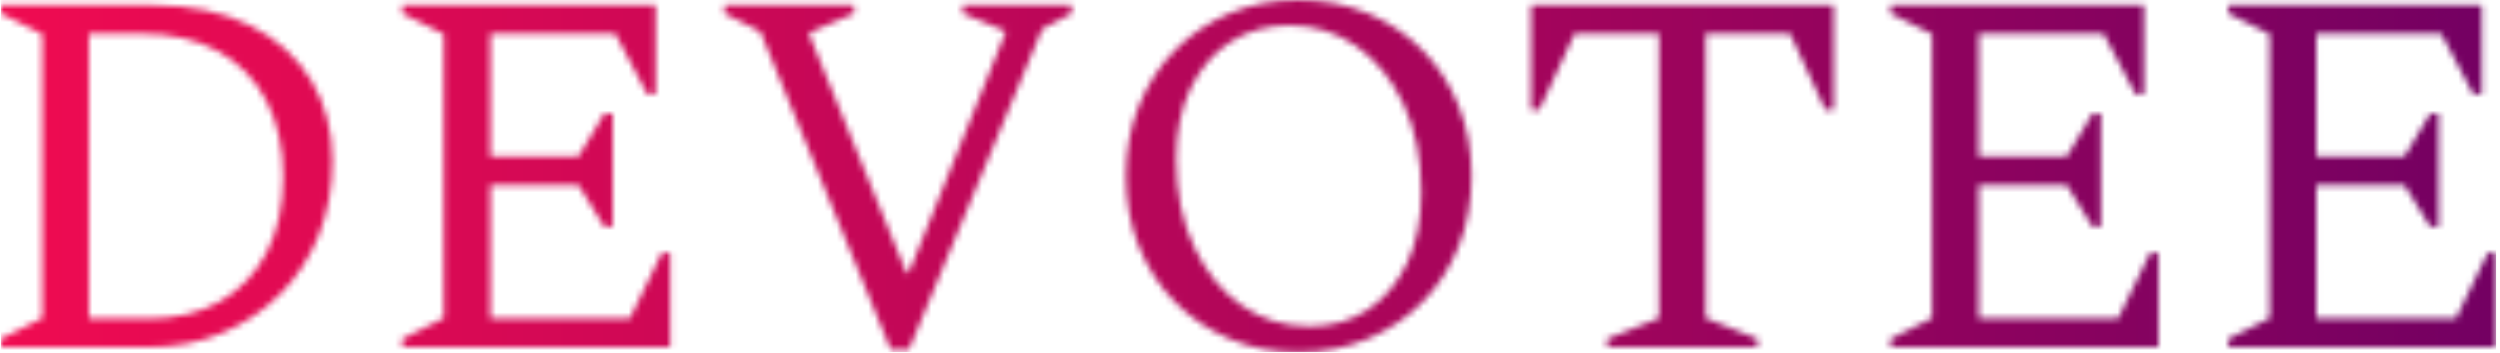 <svg xmlns="http://www.w3.org/2000/svg" version="1.1" xmlns:xlink="http://www.w3.org/1999/xlink" xmlns:svgjs="http://svgjs.dev/svgjs" width="1500" height="212" viewBox="0 0 1500 212"><g transform="matrix(1,0,0,1,-0.909,-0.314)"><svg viewBox="0 0 396 56" data-background-color="#000000" preserveAspectRatio="xMidYMid meet" height="212" width="1500" xmlns="http://www.w3.org/2000/svg" xmlns:xlink="http://www.w3.org/1999/xlink"><g id="tight-bounds" transform="matrix(1,0,0,1,0.24,0.083)"><svg viewBox="0 0 395.52 55.834" height="55.834" width="395.52"><g><svg viewBox="0 0 395.52 55.834" height="55.834" width="395.52"><g><svg viewBox="0 0 395.52 55.834" height="55.834" width="395.52"><g id="textblocktransform"><svg viewBox="0 0 395.52 55.834" height="55.834" width="395.52" id="textblock"><g><svg viewBox="0 0 395.52 55.834" height="55.834" width="395.52"><g transform="matrix(1,0,0,1,0,0)"><svg width="395.52" viewBox="3.25 -33.5 240.83 34" height="55.834" data-palette-color="url(#de59fcc0-321b-4b91-b907-e2793faba495)"></svg></g></svg></g></svg></g></svg></g><g></g></svg></g><defs></defs><mask id="14ebccd7-053b-4bc3-89c5-6d08103014e3"><g id="SvgjsG3095"><svg viewBox="0 0 395.52 55.834" height="55.834" width="395.52"><g><svg viewBox="0 0 395.52 55.834" height="55.834" width="395.52"><g><svg viewBox="0 0 395.52 55.834" height="55.834" width="395.52"><g id="SvgjsG3094"><svg viewBox="0 0 395.52 55.834" height="55.834" width="395.52" id="SvgjsSvg3093"><g><svg viewBox="0 0 395.52 55.834" height="55.834" width="395.52"><g transform="matrix(1,0,0,1,0,0)"><svg width="395.52" viewBox="3.25 -33.5 240.83 34" height="55.834" data-palette-color="url(#de59fcc0-321b-4b91-b907-e2793faba495)"><path d="M17.55 0L3.25 0 3.25-0.8 7.25-2.8 7.25-30.2 3.25-32.2 3.25-33 17.9-33Q23.4-33 27.3-31.05 31.2-29.1 33.23-25.7 35.25-22.3 35.25-18L35.25-18Q35.25-14.1 33.93-10.8 32.6-7.5 30.2-5.1 27.8-2.7 24.58-1.35 21.35 0 17.55 0L17.55 0ZM16.75-30.25L16.75-30.25 11.75-30.25 11.75-2.75 17.5-2.75Q21.5-2.75 24.43-4.42 27.35-6.1 28.93-9.18 30.5-12.25 30.5-16.45L30.5-16.45Q30.5-20.6 28.9-23.73 27.3-26.85 24.23-28.55 21.15-30.25 16.75-30.25ZM67.85 0L42 0 42-0.8 46-2.8 46-30.2 42-32.2 42-33 66.45-33 66.45-24.4 65.65-24.4 62.55-30.25 50.5-30.25 50.5-18.4 59-18.4 61.5-22.55 62.3-22.55 62.3-11.6 61.5-11.6 59-15.65 50.5-15.65 50.5-2.75 63.95-2.75 67.05-9.1 67.85-9.1 67.85 0ZM90.89 0.25L89.14 0.25 76.55-30.45 73.09-32.2 73.09-33 85.59-33 85.59-32.2 81.3-30.35 81.3-30.1 90.64-7.2 90.89-7.2 100.19-30.3 100.19-30.5 96.09-32.2 96.09-33 106.59-33 106.59-32.2 103.75-30.7 90.89 0.25ZM128.49 0.5L128.49 0.5Q124.89 0.5 121.87-0.78 118.84-2.05 116.59-4.33 114.34-6.6 113.09-9.7 111.84-12.8 111.84-16.5L111.84-16.5Q111.84-20.2 113.09-23.3 114.34-26.4 116.59-28.68 118.84-30.95 121.87-32.23 124.89-33.5 128.49-33.5L128.49-33.5Q132.09-33.5 135.14-32.23 138.19-30.95 140.44-28.68 142.69-26.4 143.94-23.3 145.19-20.2 145.19-16.5L145.19-16.5Q145.19-12.8 143.94-9.7 142.69-6.6 140.44-4.33 138.19-2.05 135.14-0.78 132.09 0.5 128.49 0.5ZM129.54-2L129.54-2Q132.74-2 135.17-3.6 137.59-5.2 138.97-8.1 140.34-11 140.34-14.95L140.34-14.95Q140.34-19.8 138.64-23.43 136.94-27.05 134.07-29.05 131.19-31.05 127.64-31.05L127.64-31.05Q124.44-31.05 121.97-29.48 119.49-27.9 118.09-25 116.69-22.1 116.69-18.15L116.69-18.15Q116.69-13.3 118.42-9.65 120.14-6 123.04-4 125.94-2 129.54-2ZM172.79 0L158.29 0 158.29-0.8 163.29-2.8 163.29-30.25 155.14-30.25 151.74-22.9 150.94-22.9 150.94-33 180.14-33 180.14-22.9 179.34-22.9 175.94-30.25 167.79-30.25 167.79-2.8 172.79-0.8 172.79 0ZM211.49 0L185.64 0 185.64-0.8 189.64-2.8 189.64-30.2 185.64-32.2 185.64-33 210.09-33 210.09-24.4 209.29-24.4 206.19-30.25 194.14-30.25 194.14-18.4 202.64-18.4 205.14-22.55 205.94-22.55 205.94-11.6 205.14-11.6 202.64-15.65 194.14-15.65 194.14-2.75 207.59-2.75 210.69-9.1 211.49-9.1 211.49 0ZM244.08 0L218.23 0 218.23-0.8 222.23-2.8 222.23-30.2 218.23-32.2 218.23-33 242.69-33 242.69-24.4 241.88-24.4 238.78-30.25 226.73-30.25 226.73-18.4 235.23-18.4 237.73-22.55 238.53-22.55 238.53-11.6 237.73-11.6 235.23-15.65 226.73-15.65 226.73-2.75 240.19-2.75 243.28-9.1 244.08-9.1 244.08 0Z" opacity="1" transform="matrix(1,0,0,1,0,0)" fill="white" class="wordmark-text-0" id="SvgjsPath3092"></path></svg></g></svg></g></svg></g></svg></g><g></g></svg></g><defs><mask></mask></defs></svg><rect width="395.52" height="55.834" fill="black" stroke="none" visibility="hidden"></rect></g></mask><linearGradient x1="0" x2="1" y1="0.5" y2="0.5" id="de59fcc0-321b-4b91-b907-e2793faba495"><stop stop-color="#f00b51" offset="0"></stop><stop stop-color="#730062" offset="1"></stop></linearGradient><rect width="395.52" height="55.834" fill="url(#de59fcc0-321b-4b91-b907-e2793faba495)" mask="url(#14ebccd7-053b-4bc3-89c5-6d08103014e3)" data-fill-palette-color="primary"></rect></svg><rect width="395.52" height="55.834" fill="none" stroke="none" visibility="hidden"></rect></g></svg></g></svg>